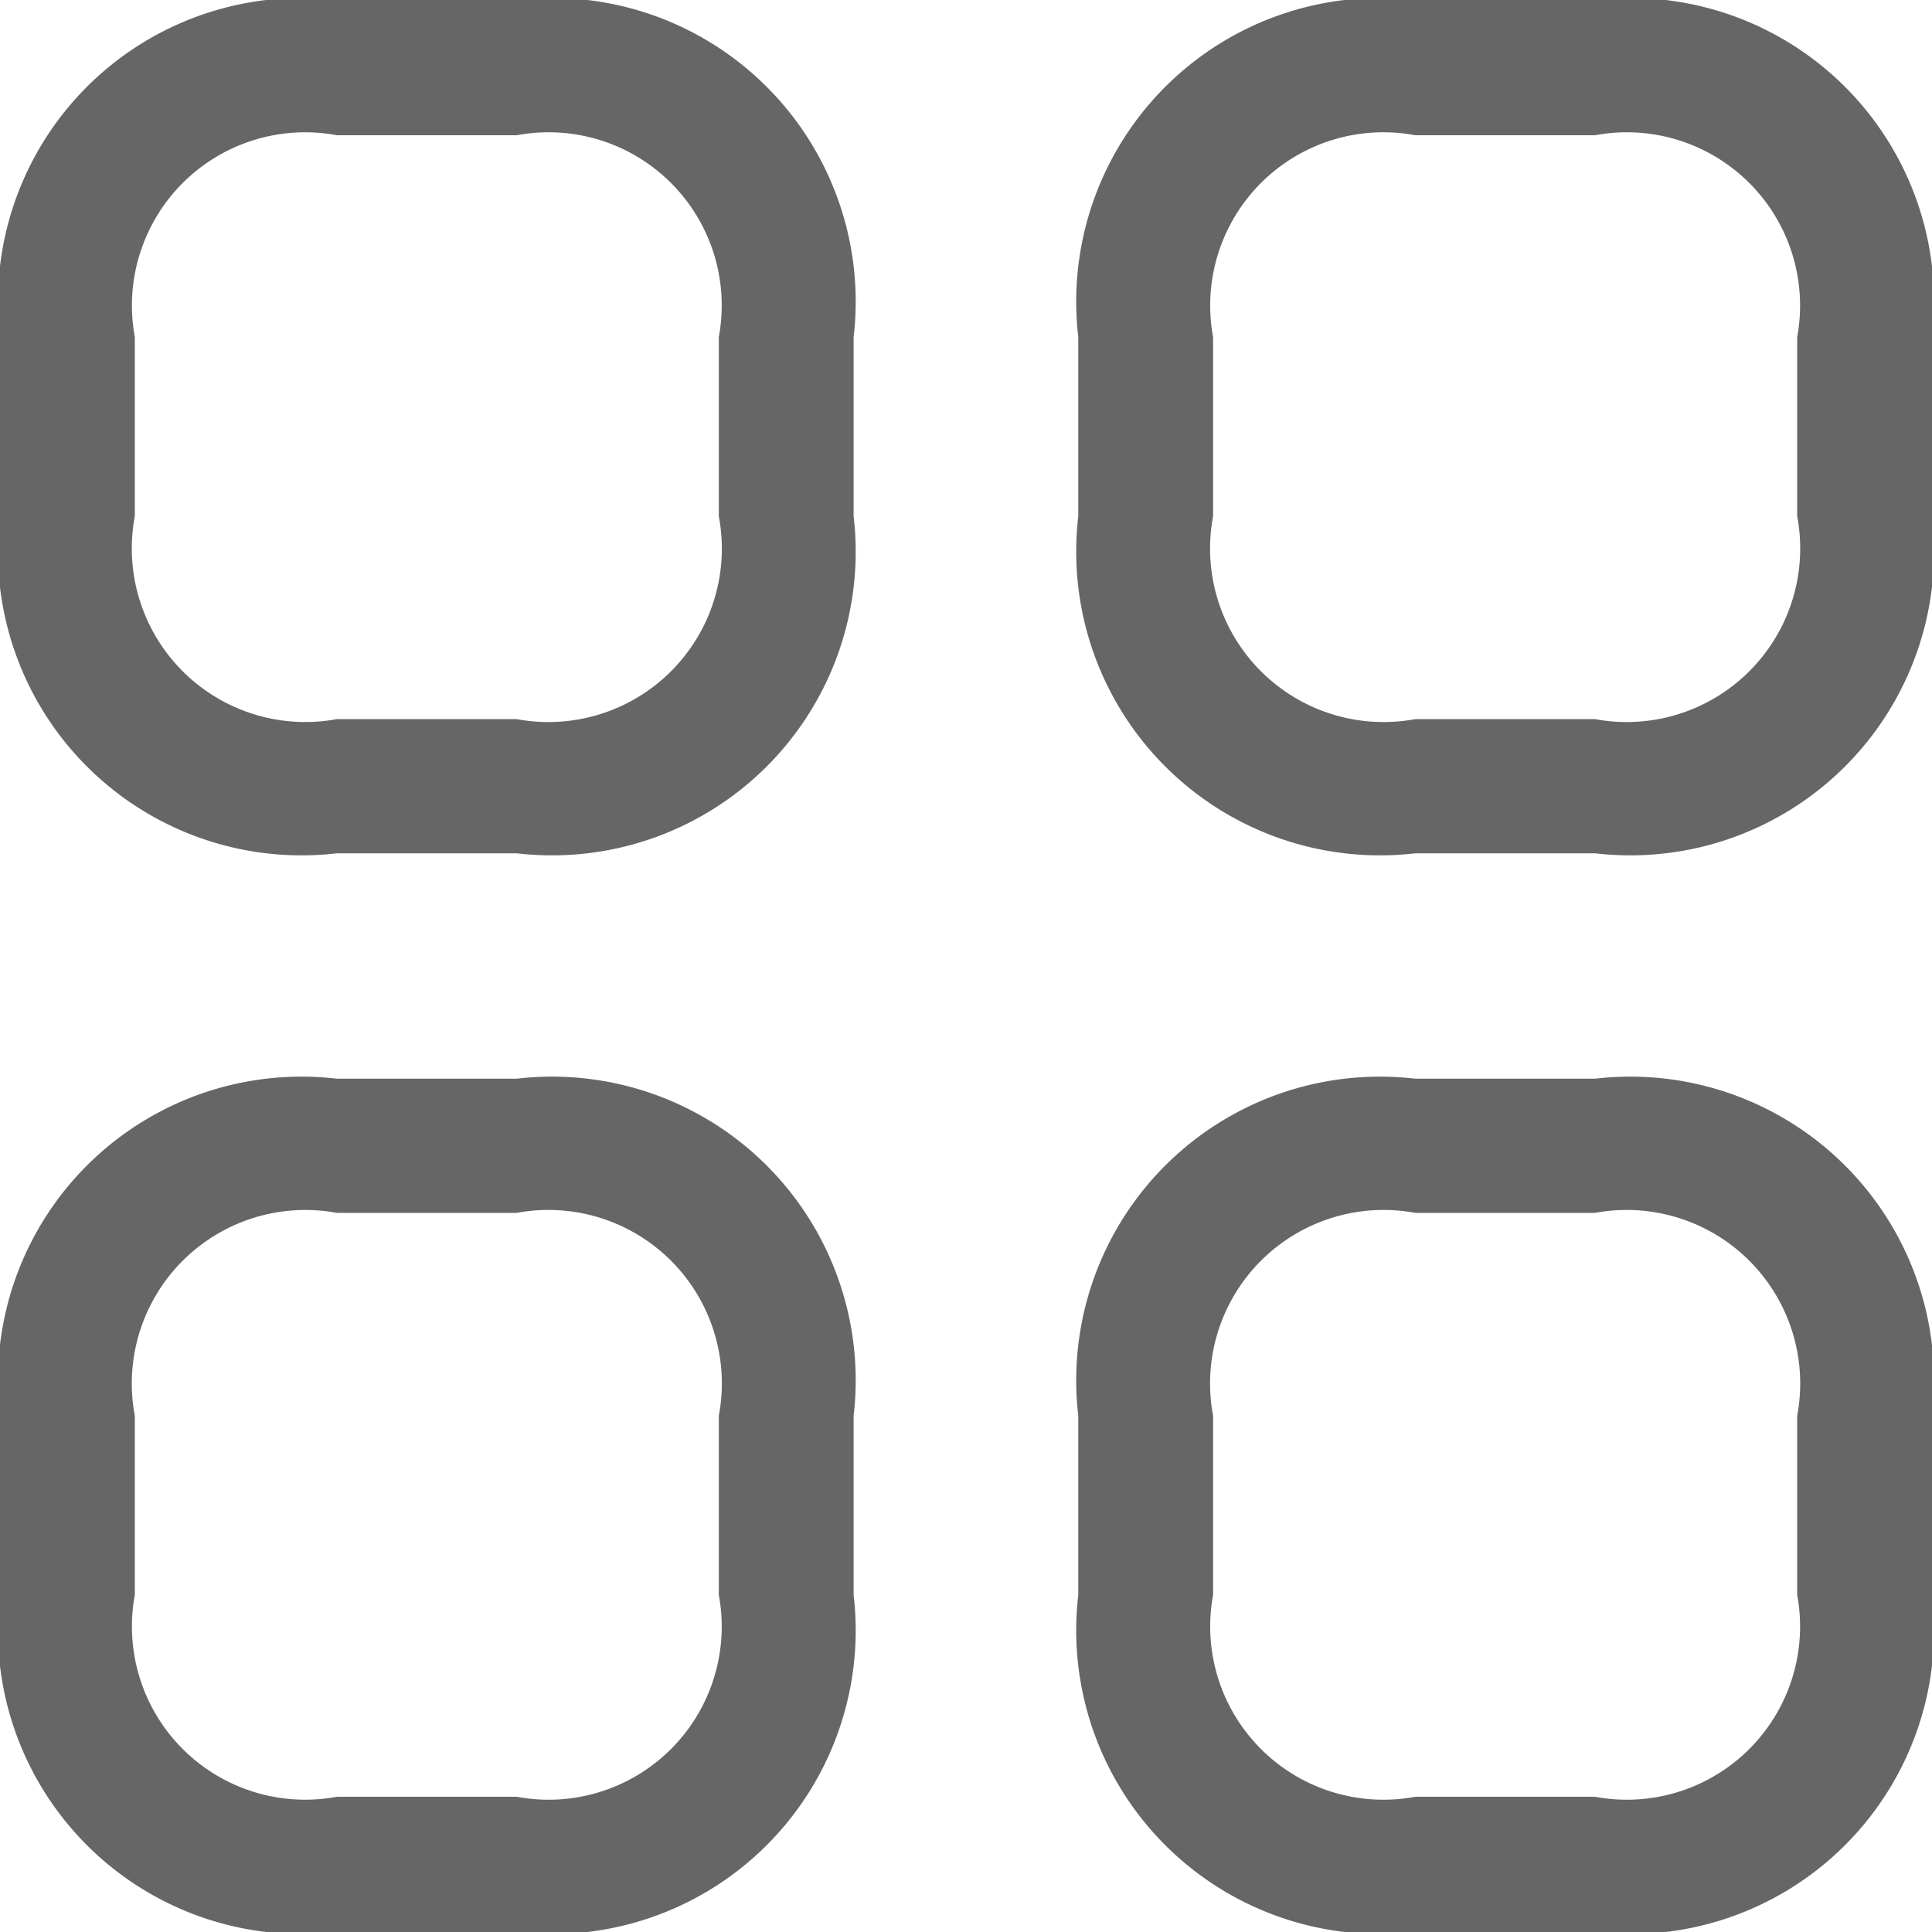 <svg xmlns="http://www.w3.org/2000/svg" width="18" height="18" viewBox="0 0 18 18">
  <defs>
    <style>
      .cls-1 {
        fill: #666;
        fill-rule: evenodd;
      }
    </style>
  </defs>
  <path id="gonwqiayrimg3" class="cls-1" d="M383.139,3168.95a2.829,2.829,0,0,1-3.139-3.14v-1.67a2.829,2.829,0,0,1,3.139-3.14h1.675a2.829,2.829,0,0,1,3.139,3.14v1.67a2.829,2.829,0,0,1-3.139,3.14h-1.675Zm-1.883-4.81v1.67a1.617,1.617,0,0,0,1.883,1.89h1.675a1.616,1.616,0,0,0,1.883-1.89v-1.67a1.613,1.613,0,0,0-1.883-1.88h-1.675a1.614,1.614,0,0,0-1.883,1.88h0Zm11.93,4.81a2.83,2.83,0,0,1-3.14-3.14v-1.67a2.83,2.83,0,0,1,3.14-3.14h1.674a2.83,2.83,0,0,1,3.14,3.14v1.67a2.83,2.83,0,0,1-3.14,3.14h-1.674Zm-1.884-4.81v1.67a1.617,1.617,0,0,0,1.884,1.89h1.674a1.617,1.617,0,0,0,1.884-1.89v-1.67a1.614,1.614,0,0,0-1.884-1.88h-1.674a1.614,1.614,0,0,0-1.884,1.88h0Zm1.884,14.86a2.83,2.83,0,0,1-3.14-3.14v-1.67a2.83,2.83,0,0,1,3.14-3.14h1.674a2.83,2.83,0,0,1,3.14,3.14v1.67a2.83,2.83,0,0,1-3.14,3.14h-1.674Zm-1.884-4.81v1.67a1.614,1.614,0,0,0,1.884,1.88h1.674a1.614,1.614,0,0,0,1.884-1.88v-1.67a1.617,1.617,0,0,0-1.884-1.89h-1.674a1.617,1.617,0,0,0-1.884,1.89h0Zm-8.163,4.81a2.829,2.829,0,0,1-3.139-3.14v-1.67a2.829,2.829,0,0,1,3.139-3.14h1.675a2.829,2.829,0,0,1,3.139,3.14v1.67a2.829,2.829,0,0,1-3.139,3.14h-1.675Zm-1.883-4.81v1.67a1.614,1.614,0,0,0,1.883,1.88h1.675a1.613,1.613,0,0,0,1.883-1.88v-1.67a1.616,1.616,0,0,0-1.883-1.89h-1.675a1.617,1.617,0,0,0-1.883,1.89h0Zm0,0" transform="translate(-380 -3161)"/>
</svg>
